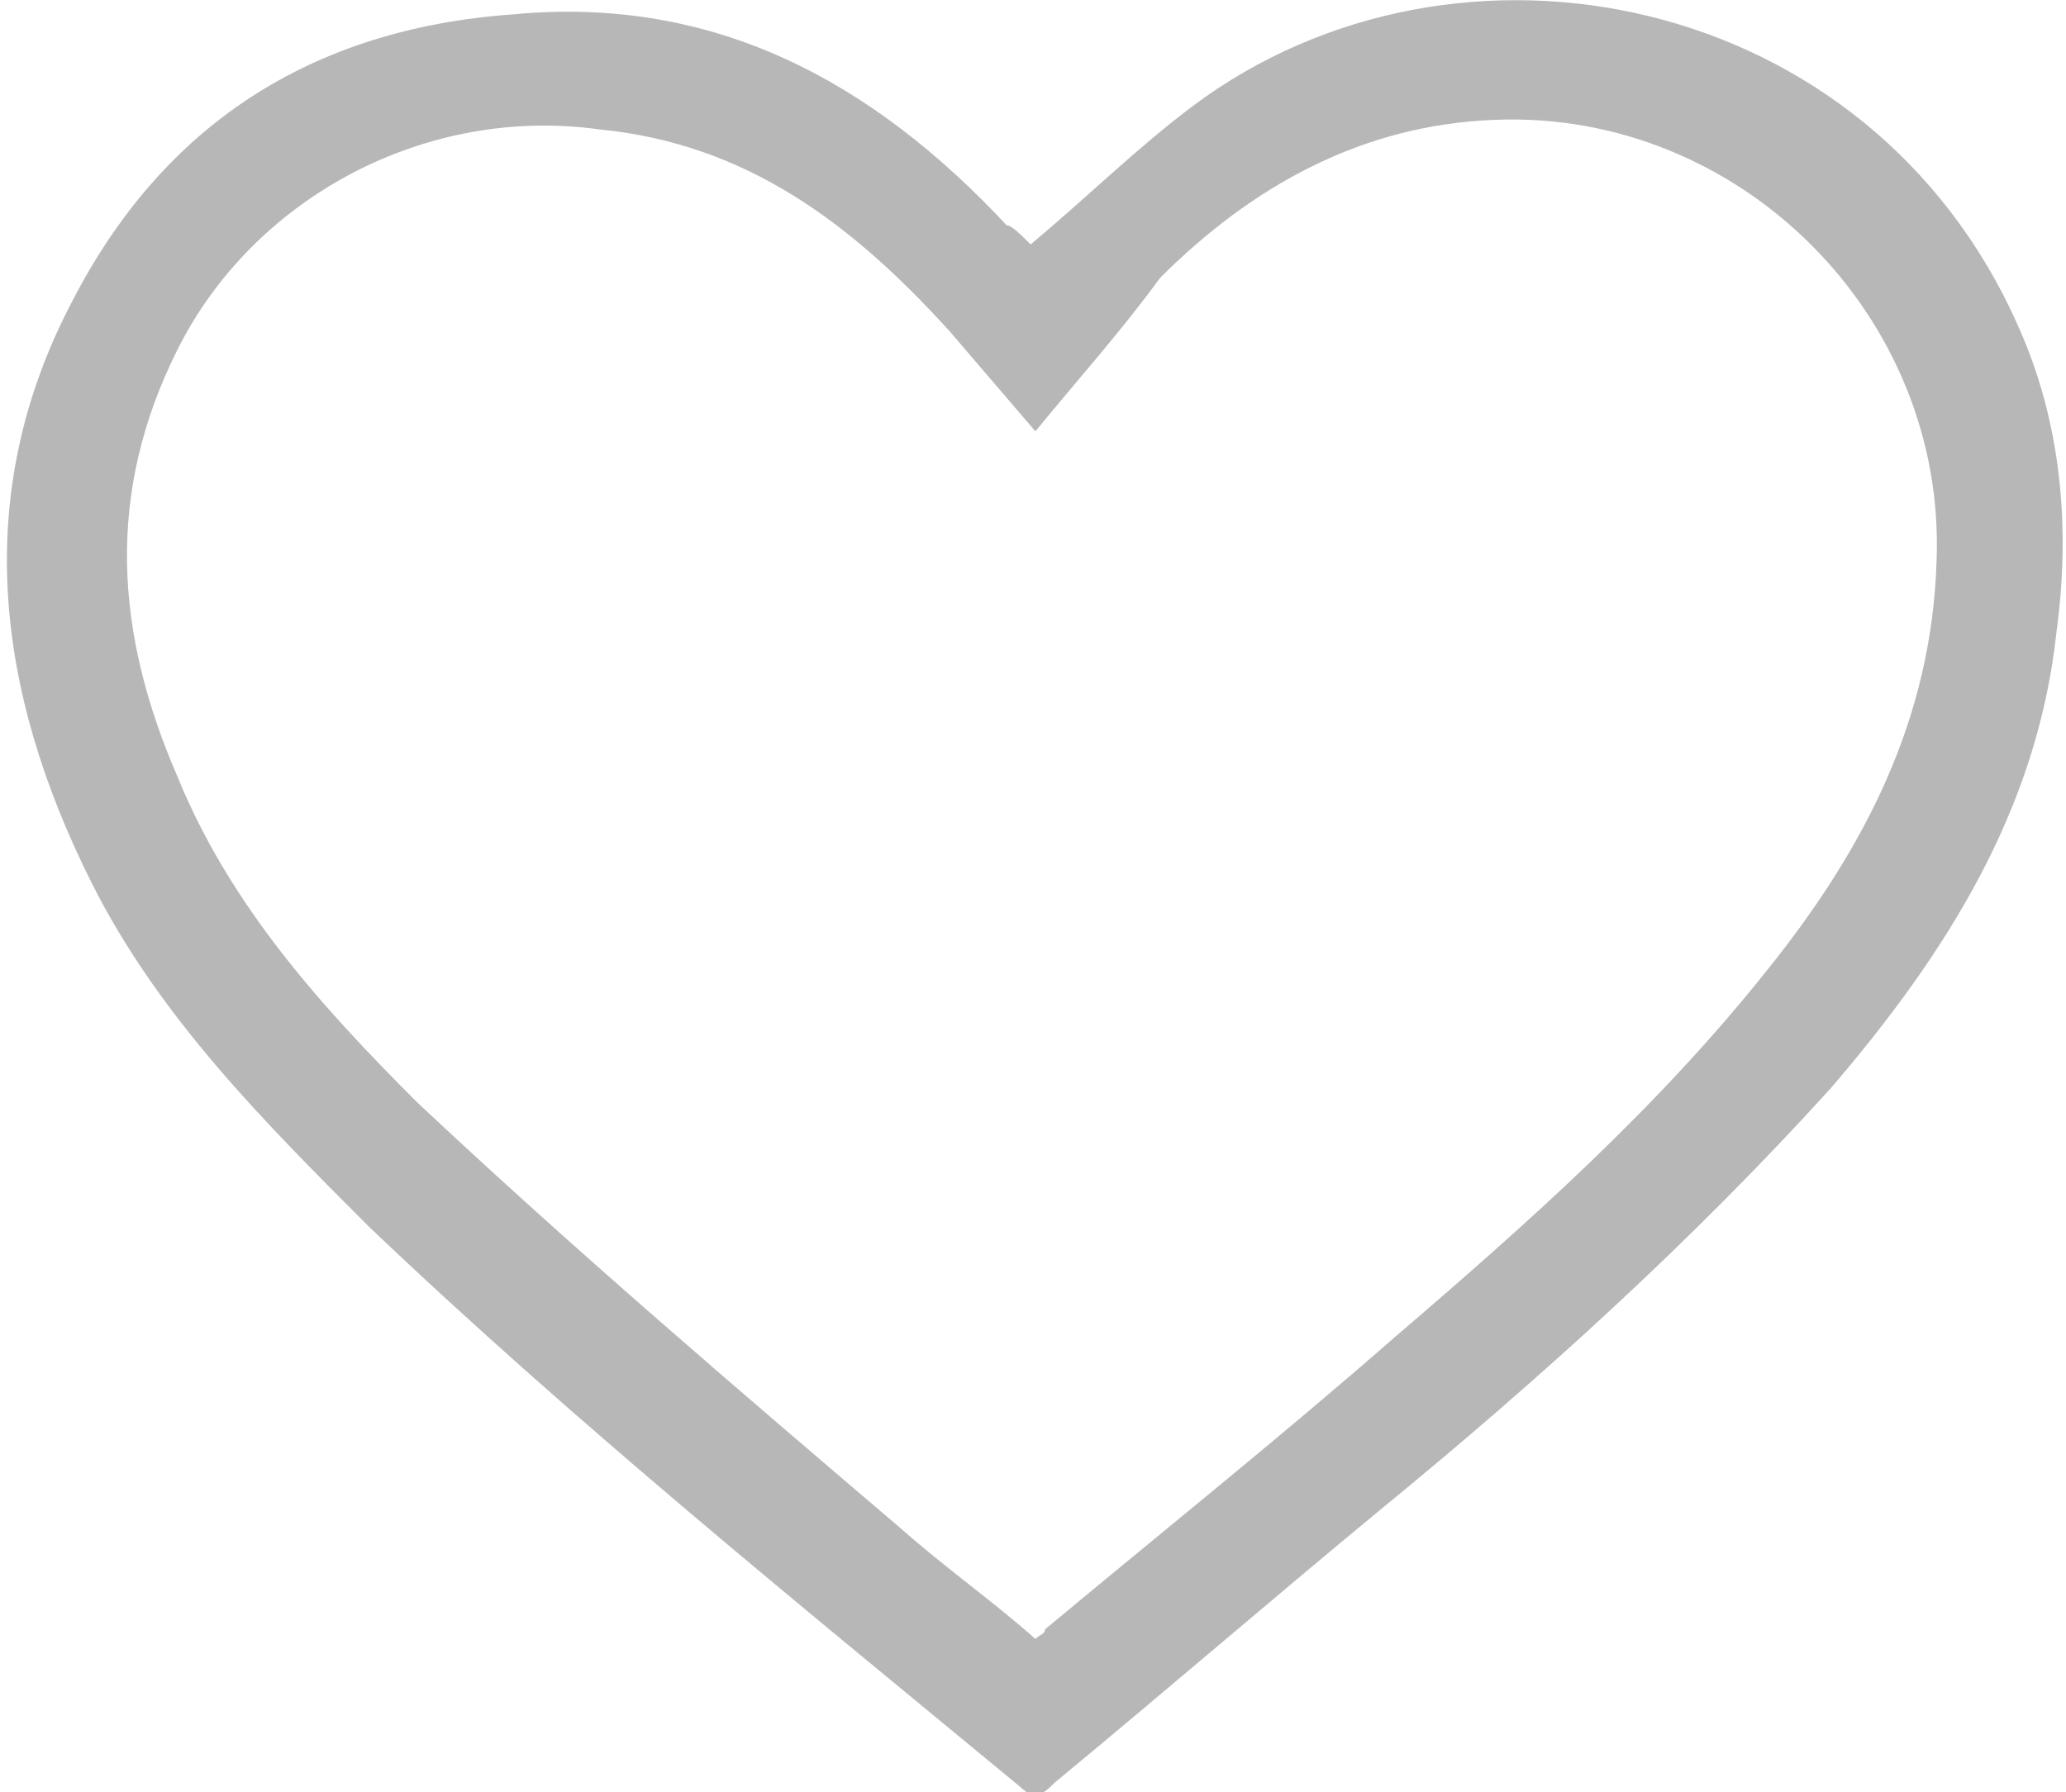 <?xml version="1.0" encoding="utf-8"?>
<!-- Generator: Adobe Illustrator 19.0.0, SVG Export Plug-In . SVG Version: 6.00 Build 0)  -->
<svg version="1.1" id="Layer_1" xmlns="http://www.w3.org/2000/svg" xmlns:xlink="http://www.w3.org/1999/xlink" x="0px" y="0px"
	 viewBox="0 0 43.1 37.4" style="enable-background:new 0 0 43.1 37.4;" xml:space="preserve">
<style type="text/css">
	.st0{fill:#B7B7B7;}
</style>
<g id="Zkytzw_1_">
	<g id="XMLID_665_">
		<g id="XMLID_689_">
			<path id="XMLID_25_" class="st0" d="M21.5,5.1c1.2-1,2.2-2,3.4-2.9C30.4-1.9,39-0.2,42.1,6.8c0.9,2,1.1,4.2,0.8,6.4
				c-0.4,3.7-2.3,6.7-4.7,9.5c-2.9,3.2-6.1,6.1-9.4,8.8c-2.3,1.9-4.5,3.8-6.8,5.7c-0.2,0.2-0.4,0.4-0.7,0.1
				c-4.6-3.8-9.3-7.6-13.6-11.7c-2.2-2.2-4.4-4.4-5.8-7.2c-2-4-2.5-8.1-0.4-12.1c1.9-3.7,5-5.7,9.2-6c4.2-0.4,7.5,1.4,10.3,4.4
				C21.1,4.7,21.3,4.9,21.5,5.1z M21.6,9c-0.6-0.7-1.2-1.4-1.8-2.1c-2-2.2-4.2-3.9-7.3-4.2C8.9,2.2,5.3,4.1,3.7,7.3
				c-1.5,3-1.3,5.9,0,8.9c1.1,2.7,3,4.8,5,6.8c3.3,3.1,6.7,6,10.1,8.9c0.9,0.8,1.9,1.5,2.8,2.3c0.1-0.1,0.2-0.1,0.2-0.2
				c2.4-2,4.9-4,7.3-6.1c2.8-2.4,5.5-4.8,7.8-7.7c2-2.5,3.4-5.2,3.5-8.5c0.2-5.1-4.1-9.4-9.2-9.2c-2.8,0.1-5.1,1.4-7,3.3
				C23.4,6.9,22.5,7.9,21.6,9z"/>
		</g>
	</g>
</g>
</svg>
